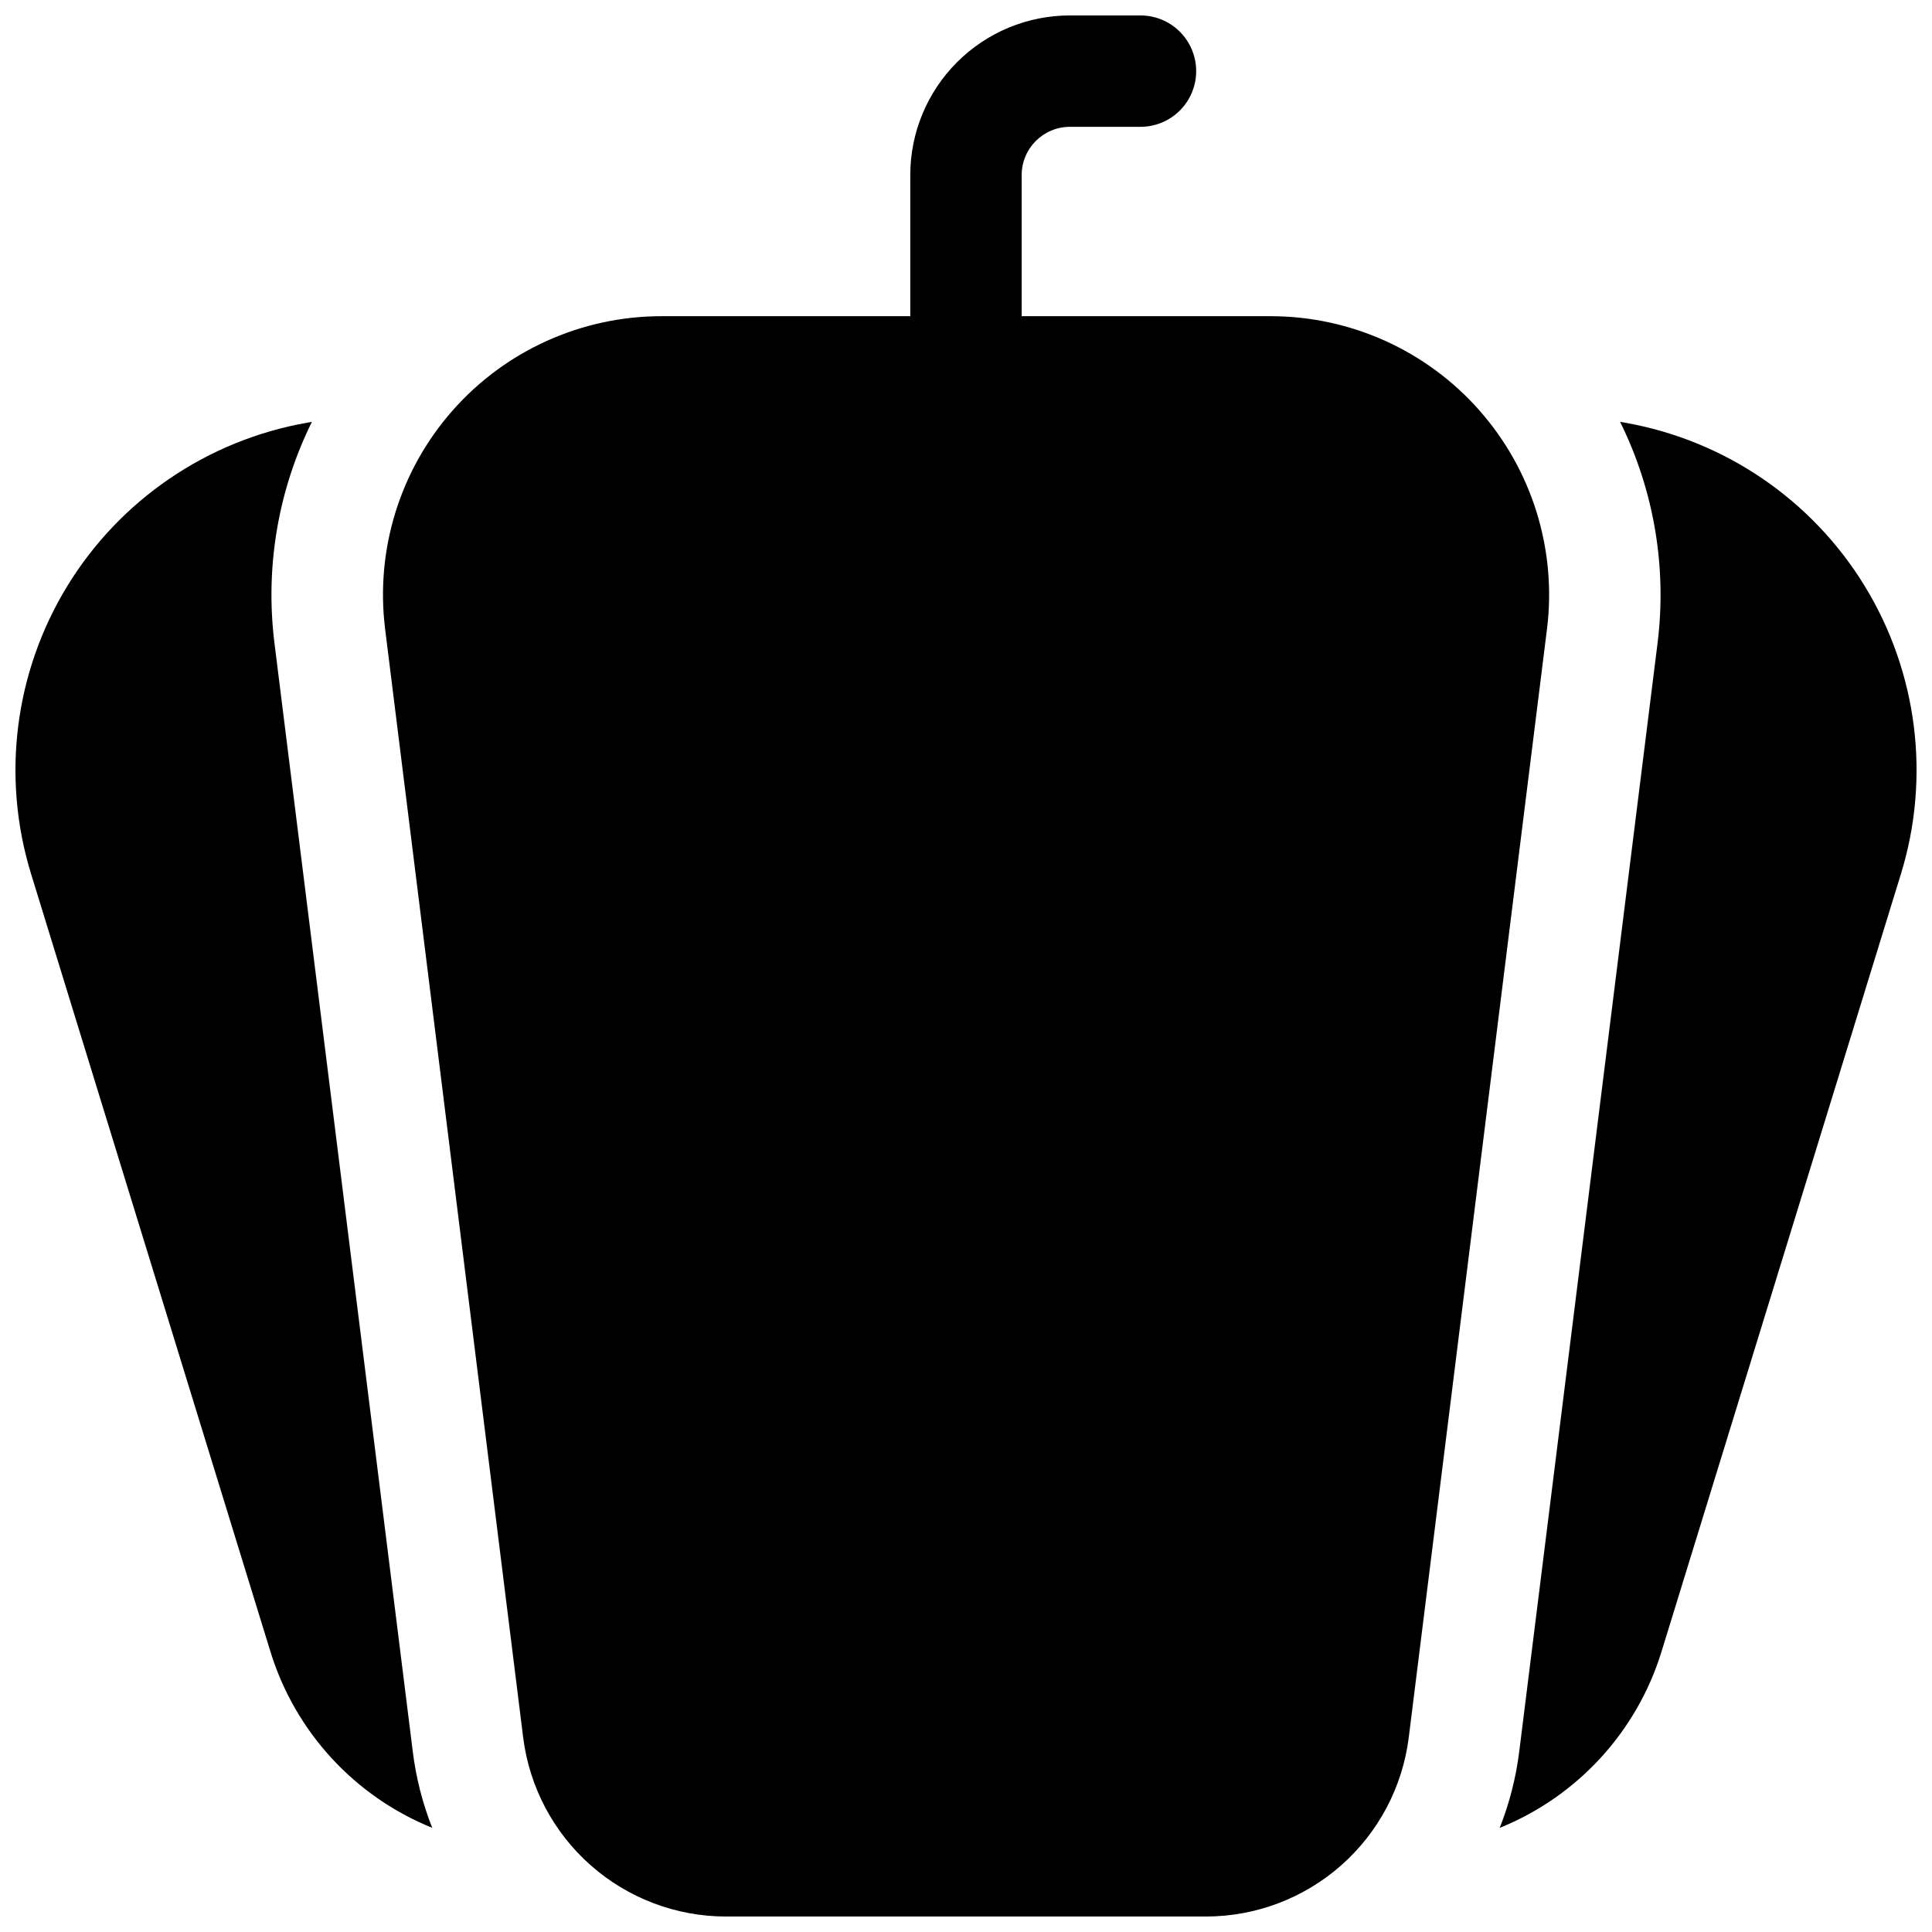 <?xml version="1.0" encoding="UTF-8"?>
<!-- Uploaded to: ICON Repo, www.svgrepo.com, Generator: ICON Repo Mixer Tools -->
<svg width="800px" height="800px" version="1.1" viewBox="144 144 512 512" xmlns="http://www.w3.org/2000/svg">
 <defs>
  <clipPath id="c">
   <path d="m148.09 255h110.91v374h-110.91z"/>
  </clipPath>
  <clipPath id="b">
   <path d="m541 255h110.9v374h-110.9z"/>
  </clipPath>
  <clipPath id="a">
   <path d="m245 148.09h310v503.81h-310z"/>
  </clipPath>
 </defs>
 <g>
  <g clip-path="url(#c)">
   <path d="m216.73 314.39c-2.496-20.082 0.953-40.453 9.93-58.59l-1.32 0.227h0.004c-26.398 4.656-49.527 20.422-63.516 43.289-13.984 22.867-17.48 50.641-9.598 76.258l63.449 206.16c6.543 21.207 22.285 38.344 42.863 46.66-2.566-6.508-4.301-13.316-5.156-20.258z"/>
  </g>
  <g clip-path="url(#b)">
   <path d="m638.18 299.32c-13.984-22.875-37.117-38.641-63.516-43.297l-1.32-0.227c8.977 18.137 12.43 38.516 9.93 58.598l-36.656 293.75c-0.863 6.941-2.602 13.75-5.176 20.258 20.578-8.316 36.32-25.453 42.863-46.66l63.469-206.16c7.883-25.617 4.391-53.391-9.594-76.258z"/>
  </g>
  <g clip-path="url(#a)">
   <path d="m536.05 252.75c-14.008-15.867-34.152-24.957-55.32-24.957h-65.977v-37.391c0-7.066 5.727-12.793 12.793-12.793h18.695c5.273 0 10.148-2.812 12.781-7.379 2.637-4.566 2.637-10.195 0-14.762-2.633-4.566-7.508-7.379-12.781-7.379h-18.695c-11.223 0-21.984 4.457-29.918 12.395-7.938 7.934-12.395 18.695-12.395 29.918v37.391h-65.93c-21.164 0-41.312 9.086-55.32 24.949-14.012 15.863-20.535 36.98-17.918 57.984l36.586 293.74c1.645 13.086 8.008 25.125 17.891 33.855 9.887 8.73 22.617 13.559 35.805 13.574h127.29c13.188-0.016 25.918-4.84 35.801-13.57 9.887-8.73 16.246-20.762 17.895-33.848l36.633-293.75h0.004c2.613-21-3.91-42.117-17.922-57.977z"/>
  </g>
 </g>
</svg>